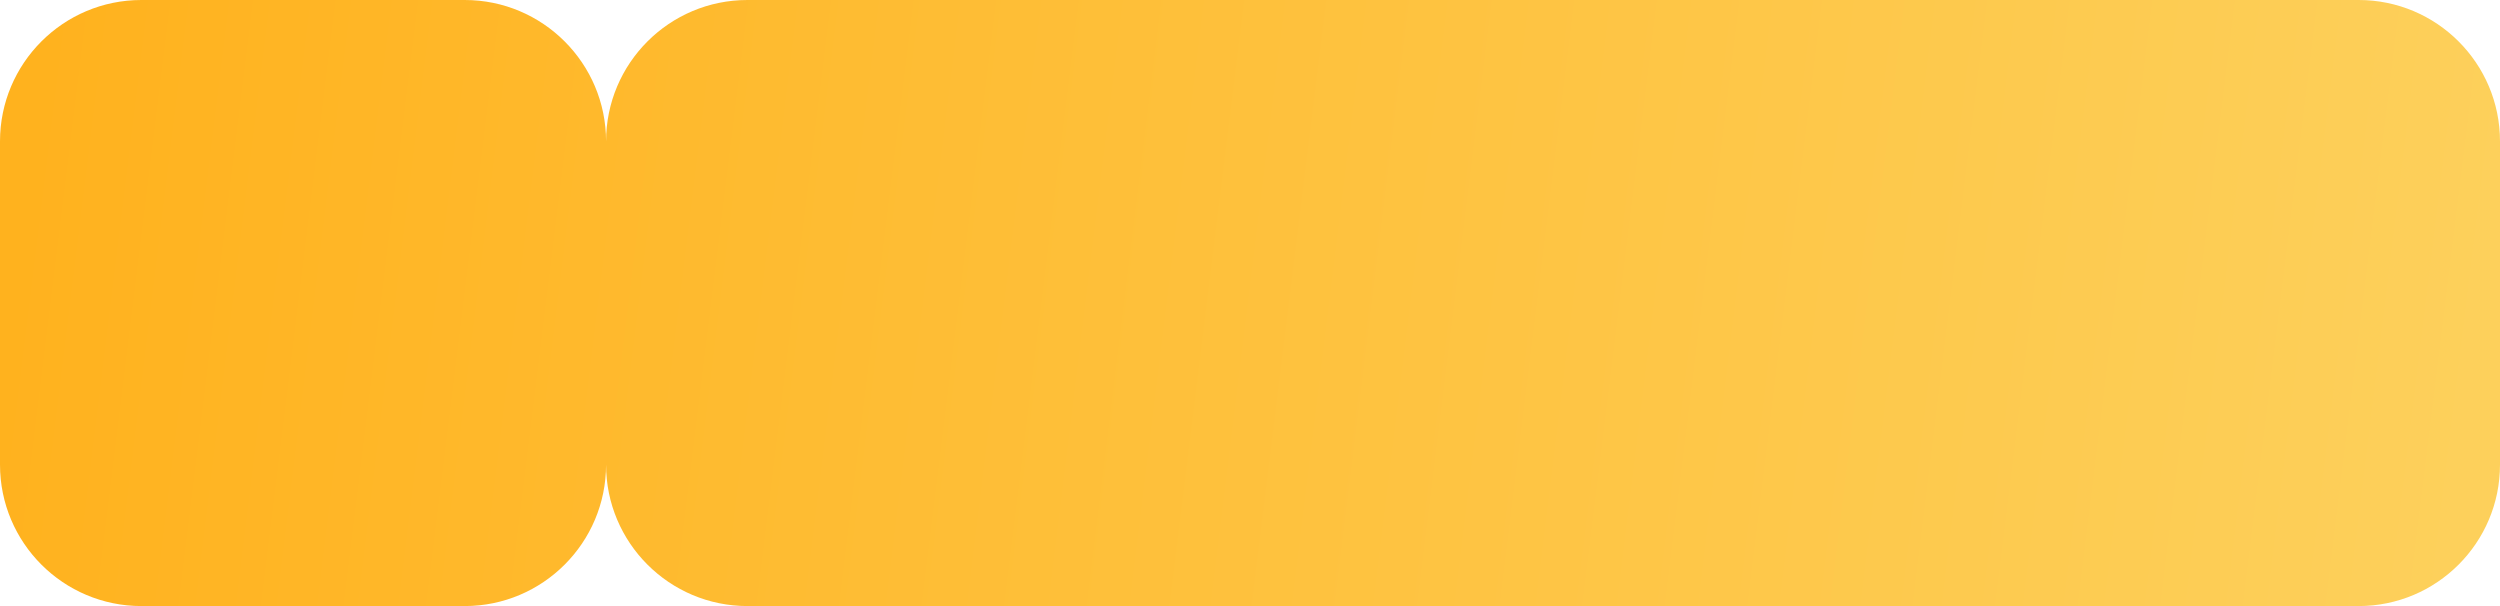 <?xml version="1.0" encoding="UTF-8"?> <svg xmlns="http://www.w3.org/2000/svg" width="495" height="120" viewBox="0 0 495 120" fill="none"><path fill-rule="evenodd" clip-rule="evenodd" d="M28 0C12.536 0 0 12.536 0 28V92C0 107.464 12.536 120 28 120H92C107.464 120 120 107.464 120 92C120 107.464 132.536 120 148 120H467C482.464 120 495 107.464 495 92V28C495 12.536 482.464 0 467 0H148C132.536 0 120 12.536 120 28C120 12.536 107.464 0 92 0H28Z" fill="url(#paint0_linear_610_10)"></path><defs><linearGradient id="paint0_linear_610_10" x1="1.836" y1="59.8" x2="484.982" y2="119.451" gradientUnits="userSpaceOnUse"><stop stop-color="#FFB21E"></stop><stop offset="1" stop-color="#FDD05B"></stop></linearGradient></defs></svg> 